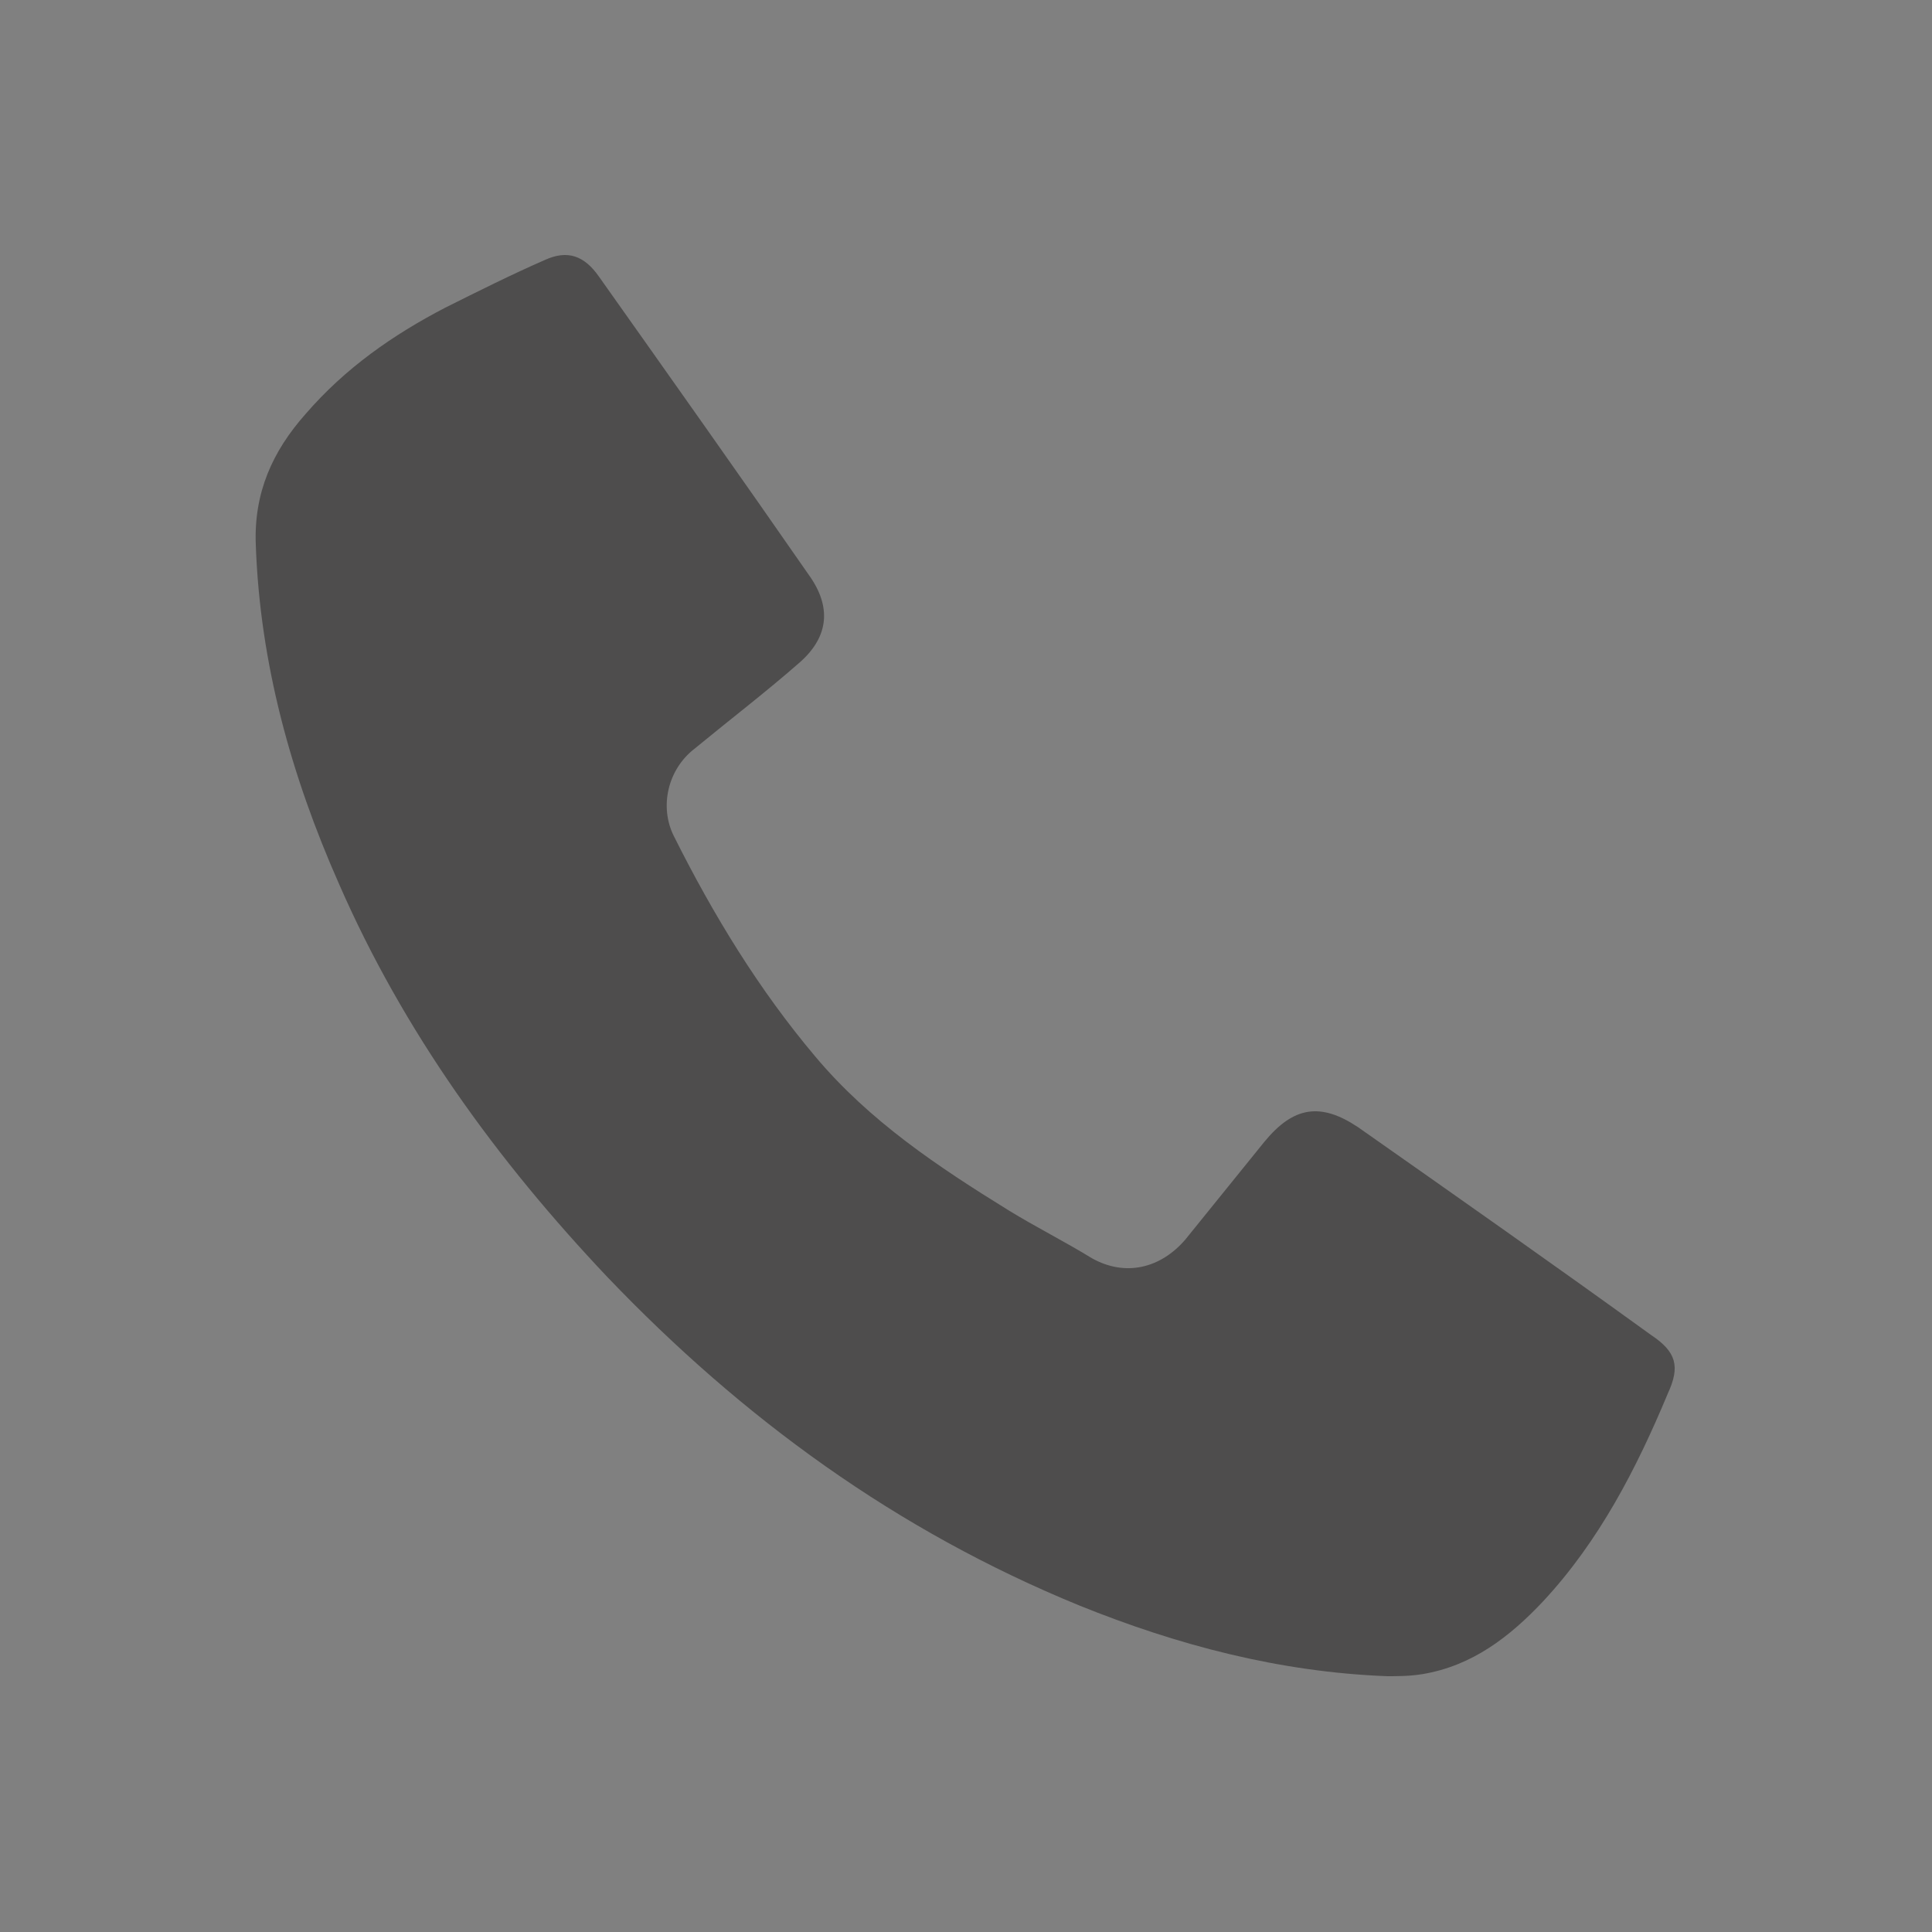 <?xml version="1.0" encoding="utf-8"?>
<!-- Generator: Adobe Illustrator 19.1.0, SVG Export Plug-In . SVG Version: 6.00 Build 0)  -->
<svg version="1.1" id="Layer_1" xmlns="http://www.w3.org/2000/svg" xmlns:xlink="http://www.w3.org/1999/xlink" x="0px" y="0px"
	 viewBox="0 0 92.9 92.9" style="enable-background:new 0 0 92.9 92.9;" xml:space="preserve">
<rect x="0" y="0" width="92.9" height="92.9" fill="#808080" stroke="none"/>
<style type="text/css">
	.st0{fill:#4E4D4D;}
	.st1{fill:#4C4C4C;}
	.st2{fill:#FFFFFF;}
</style>
<g id="pzyNUs.tif">
	<g>
		<path class="st0" d="M66.7,80.6c-5.2-0.2-10.1-1.5-14.8-3.4c-8.8-3.6-16.2-9-22.7-15.8c-5.3-5.6-9.8-11.8-12.9-18.9
			c-2.3-5.2-3.8-10.6-4-16.3c-0.1-2.5,0.8-4.5,2.4-6.3c1.9-2.2,4.2-3.8,6.7-5.1c1.6-0.8,3.2-1.6,4.8-2.3c1.1-0.5,1.9-0.2,2.6,0.8
			c3.4,4.8,6.8,9.6,10.2,14.5c1,1.5,0.8,2.9-0.6,4.1c-1.6,1.4-3.3,2.7-5,4.1c-1.3,1-1.7,2.8-1,4.2c1.9,3.8,4.1,7.4,6.8,10.6
			c2.6,3.1,5.9,5.3,9.3,7.4c1.3,0.8,2.7,1.5,4,2.3c1.6,0.9,3.3,0.5,4.5-0.9c1.3-1.6,2.5-3.1,3.8-4.7c1.4-1.7,2.7-1.9,4.5-0.7
			c4.7,3.3,9.4,6.6,14.1,10c1.2,0.8,1.4,1.5,0.8,2.8c-1.5,3.6-3.3,7.1-6,10c-1.6,1.7-3.4,3.1-5.8,3.5C67.8,80.6,67.2,80.6,66.7,80.6
			z"/>
	</g>
</g>
<path class="st1" d="M180.2,2.7c-1.2-0.2-2.5-0.2-3.8-0.2c-1.5,0-3,0-4.6,0c-1,0-1.2-0.2-1.2-1.2c0-6.6,0-13.2,0-19.8
	c0-0.7-0.2-1.2-0.7-1.7c-4.8-4.7-9.5-9.5-14.3-14.2c-0.3-0.3-0.7-0.6-1-1c-0.4-0.4-0.8-0.5-1.3-0.5c-0.4,0-0.8,0-1.2,0
	c-7.1,0-14.1,0-21.2,0c-1.1,0-2.2,0-3.2,0c-0.8,0-0.9,0.1-0.9,0.9c0,9,0,18.1,0,27.1c0,3.1,0,6.2,0,9.3c0,0.8-0.2,1-1,1
	c-1.6,0-3.3,0-4.9,0c-1.6,0-3.1,0.3-4.5,1.1c-2.4,1.4-3.7,3.5-4,6.2c-0.1,0.5-0.1,1.1-0.1,1.6c0,9,0,18,0,27c0,1.2,0,2.5,0,3.7
	c0.1,4.1,3.1,7.4,7.1,7.9c1.1,0.1,2.2,0.1,3.3,0.1c0.1,0,0.3,0,0.4,0.1c18.5,0,37,0,55.6,0c0.6-0.1,1.2-0.1,1.9-0.2
	c3.5-0.6,6.2-3.4,6.6-7c0.1-0.7,0.1-1.4,0.1-2.1c0-9.9,0-19.9,0-29.8C187.1,6.8,184.4,3.4,180.2,2.7z M166.9,5.3
	c0,0.8-0.2,0.9-0.9,0.9c-3.1,0-6.2,0-9.3,0c-5.3,0-10.6,0-15.9,0c-3.1,0-6.1,0-9.2,0c-0.9,0-1.1-0.2-1.1-1.1c0-6,0-12.1,0-18.1
	c0-6,0-12,0-18.1c0-0.2,0-0.3,0-0.5c0-0.3,0.2-0.6,0.5-0.6c0.4,0,0.8-0.1,1.2-0.1c0.9,0,1.7,0,2.6,0c3.4,0,6.8,0,10.2,0
	c2.1,0,4.1,0,6.2-0.1c0.1,0,0.2,0,0.3,0c0.8,0,1,0.3,1,1c0,4.1,0,8.1,0,12.2c0,0.3,0,0.6,0,0.8c0,0.5,0.3,0.6,0.7,0.6
	c0.8,0,1.5,0,2.3,0c3.5,0,7,0,10.4,0c0.1,0,0.1,0,0.2,0c0.8,0,1,0.2,1,1c0,5.2,0,10.3,0,15.5C166.9,1.1,166.9,3.2,166.9,5.3z"/>
<g id="pzyNUs.tif_1_">
	<g>
		<path class="st2" d="M173.5,31.4c-2.4,2.2-5.1,3.8-8,5c-5.4,2.3-11.1,3.2-16.9,3c-4.8-0.1-9.5-0.9-13.9-2.6
			c-3.3-1.3-6.3-3-8.9-5.4c-1.1-1-1.6-2.3-1.7-3.8c-0.1-1.8,0.2-3.5,0.7-5.2c0.3-1.1,0.7-2.1,1.1-3.1c0.3-0.7,0.7-0.9,1.5-0.8
			c3.6,0.6,7.2,1.2,10.8,1.9c1.1,0.2,1.6,0.9,1.5,2c-0.1,1.3-0.3,2.6-0.4,4c-0.1,1,0.5,2,1.4,2.3c2.5,0.8,5,1.4,7.7,1.7
			c2.5,0.2,4.9-0.2,7.3-0.8c0.9-0.2,1.8-0.5,2.8-0.8c1.1-0.3,1.7-1.3,1.6-2.4c-0.1-1.2-0.2-2.5-0.4-3.7c-0.1-1.4,0.4-2,1.7-2.3
			c3.5-0.6,7-1.2,10.6-1.8c0.9-0.2,1.3,0.1,1.6,0.9c0.9,2.3,1.7,4.6,1.8,7c0.1,1.5-0.1,2.9-1,4.1C174,30.8,173.7,31.1,173.5,31.4z"
			/>
	</g>
</g>
</svg>
